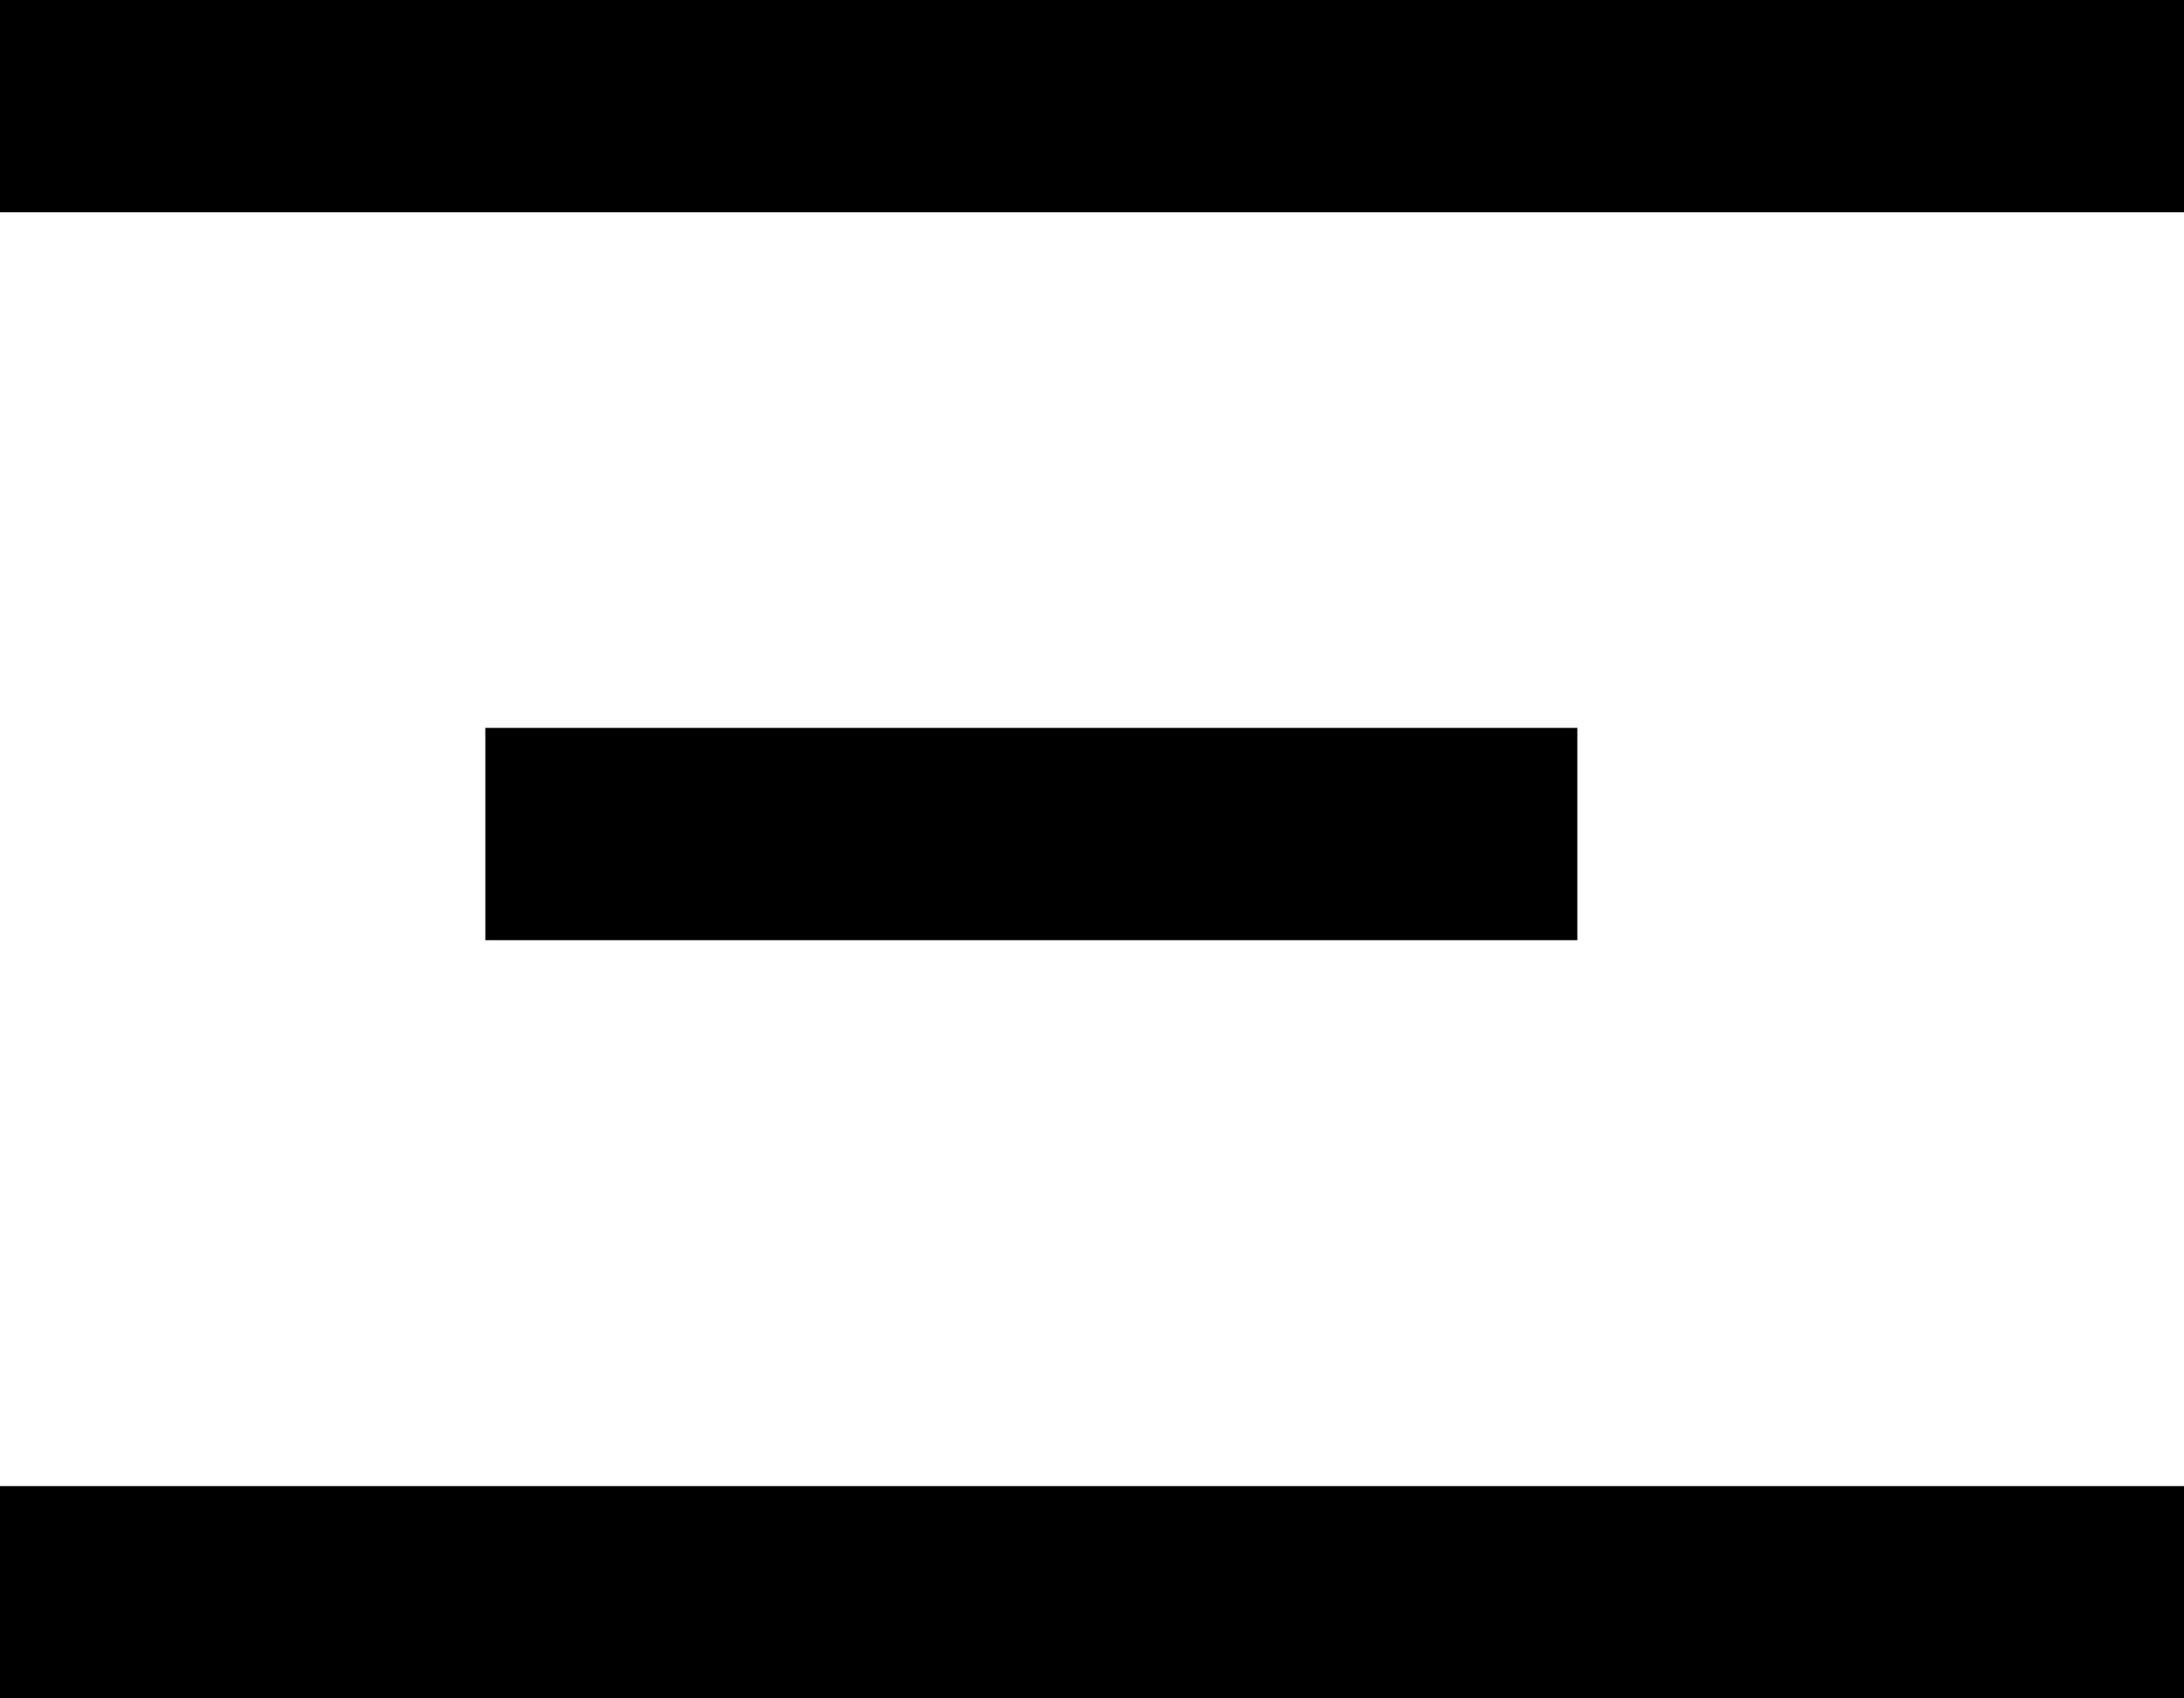 <?xml version="1.0" encoding="UTF-8"?>
<svg id="Capa_2" data-name="Capa 2" xmlns="http://www.w3.org/2000/svg" viewBox="0 0 18 14">
  <defs>
    <style>
      .cls-1 {
        fill-rule: evenodd;
      }
    </style>
  </defs>
  <g id="Capa_1-2" data-name="Capa 1">
    <path class="cls-1" d="m18,14H0v-1.75h18v1.75Z"/>
    <path class="cls-1" d="m18,0H0v1.75h18V0Zm-5,6H4v1.75h9v-1.75Z"/>
  </g>
</svg>